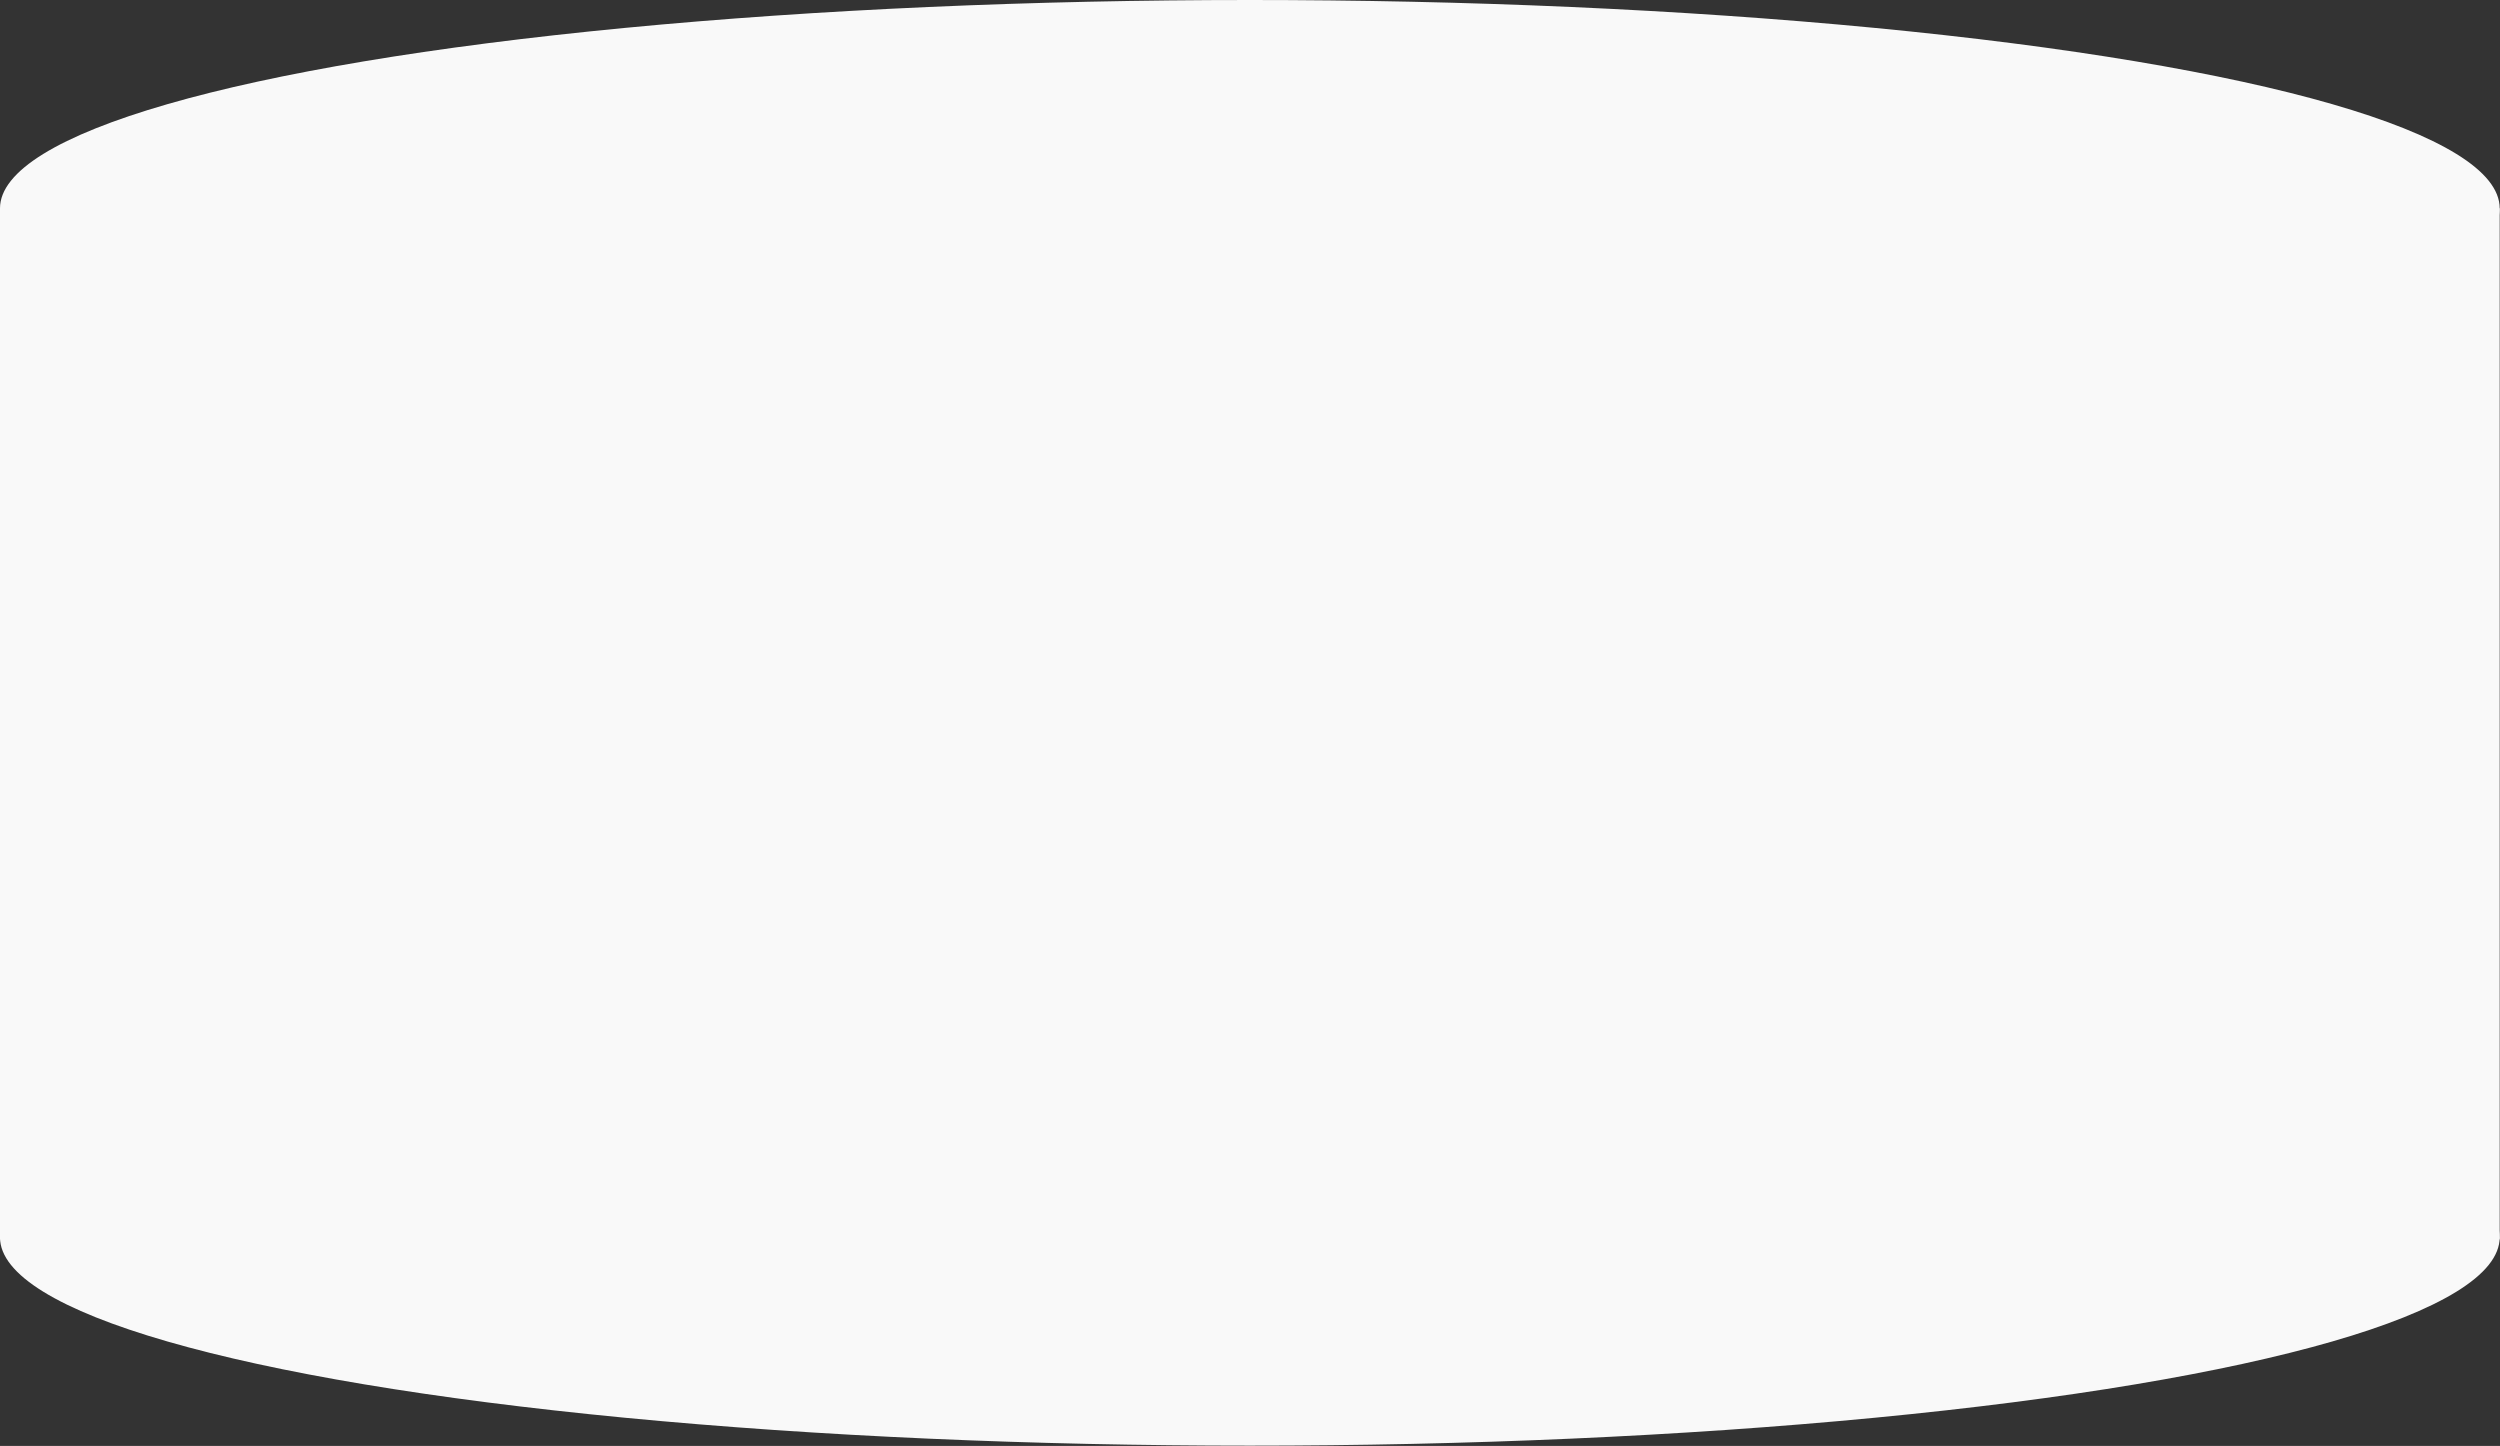 <?xml version="1.0" encoding="UTF-8"?> <svg xmlns="http://www.w3.org/2000/svg" width="7618" height="4406" viewBox="0 0 7618 4406" fill="none"><rect x="0" y="0" width="7618" height="4406" fill="#333333" stroke="none"/> <rect y="634.753" width="7617.03" height="3142.03" fill="#F9F9F9"></rect> <ellipse cx="3808.52" cy="634.753" rx="3808.52" ry="634.753" fill="#F9F9F9"></ellipse> <ellipse cx="3808.52" cy="3770.43" rx="3808.52" ry="634.753" fill="#F9F9F9"></ellipse> </svg> 